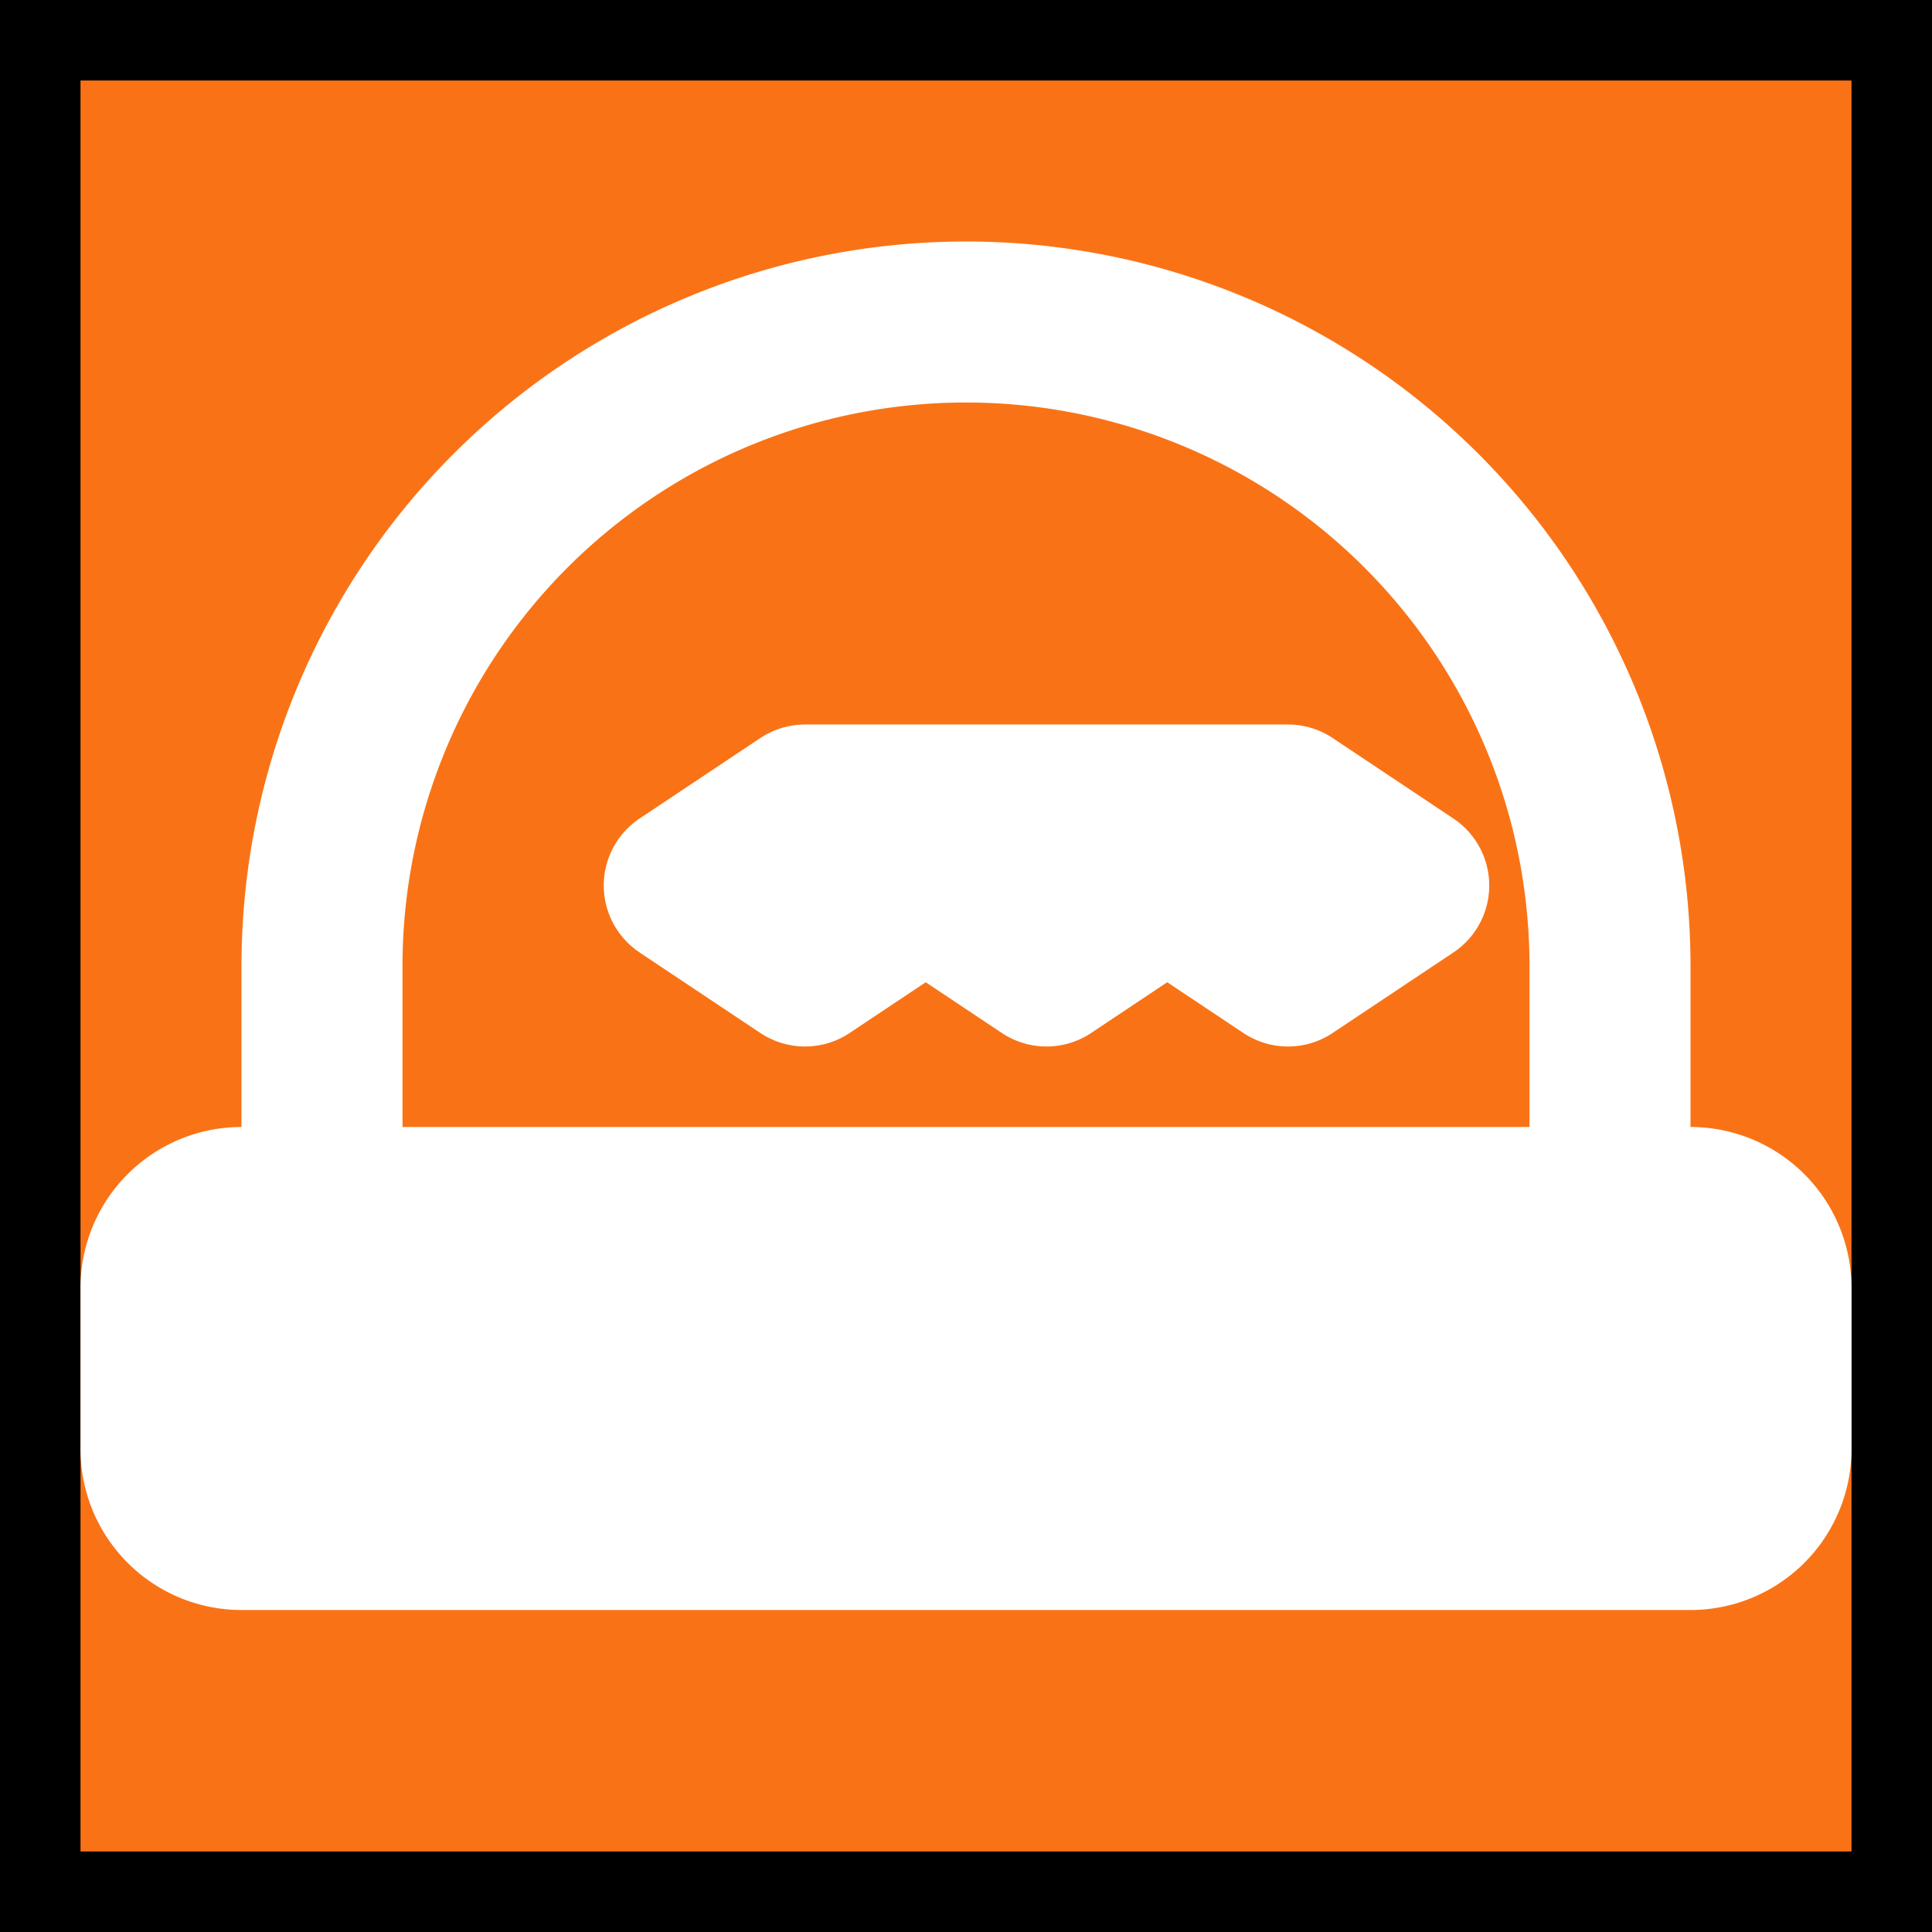 <svg xmlns="http://www.w3.org/2000/svg" viewBox="0 0 24 24" fill="none" stroke="currentColor" stroke-width="2" stroke-linecap="round" stroke-linejoin="round">
  <rect x="0" y="0" width="24" height="24" fill="#333333" stroke="none"/>
  <rect width="24" height="24" fill="#f97316"/>
  <path d="M2 18a1 1 0 0 0 1 1h18a1 1 0 0 0 1-1v-2a1 1 0 0 0-1-1H3a1 1 0 0 0-1 1z" fill="#fff" stroke="#fff"/>
  <path d="M10 10 8.5 11l1.5 1 1.5-1 1.5 1 1.5-1 1.5 1 1.5-1-1.5-1z" fill="none" stroke="#fff"/>
  <path d="M4 15v-3a8 8 0 0 1 16 0v3" fill="none" stroke="#fff" stroke-width="2"/>
</svg>
